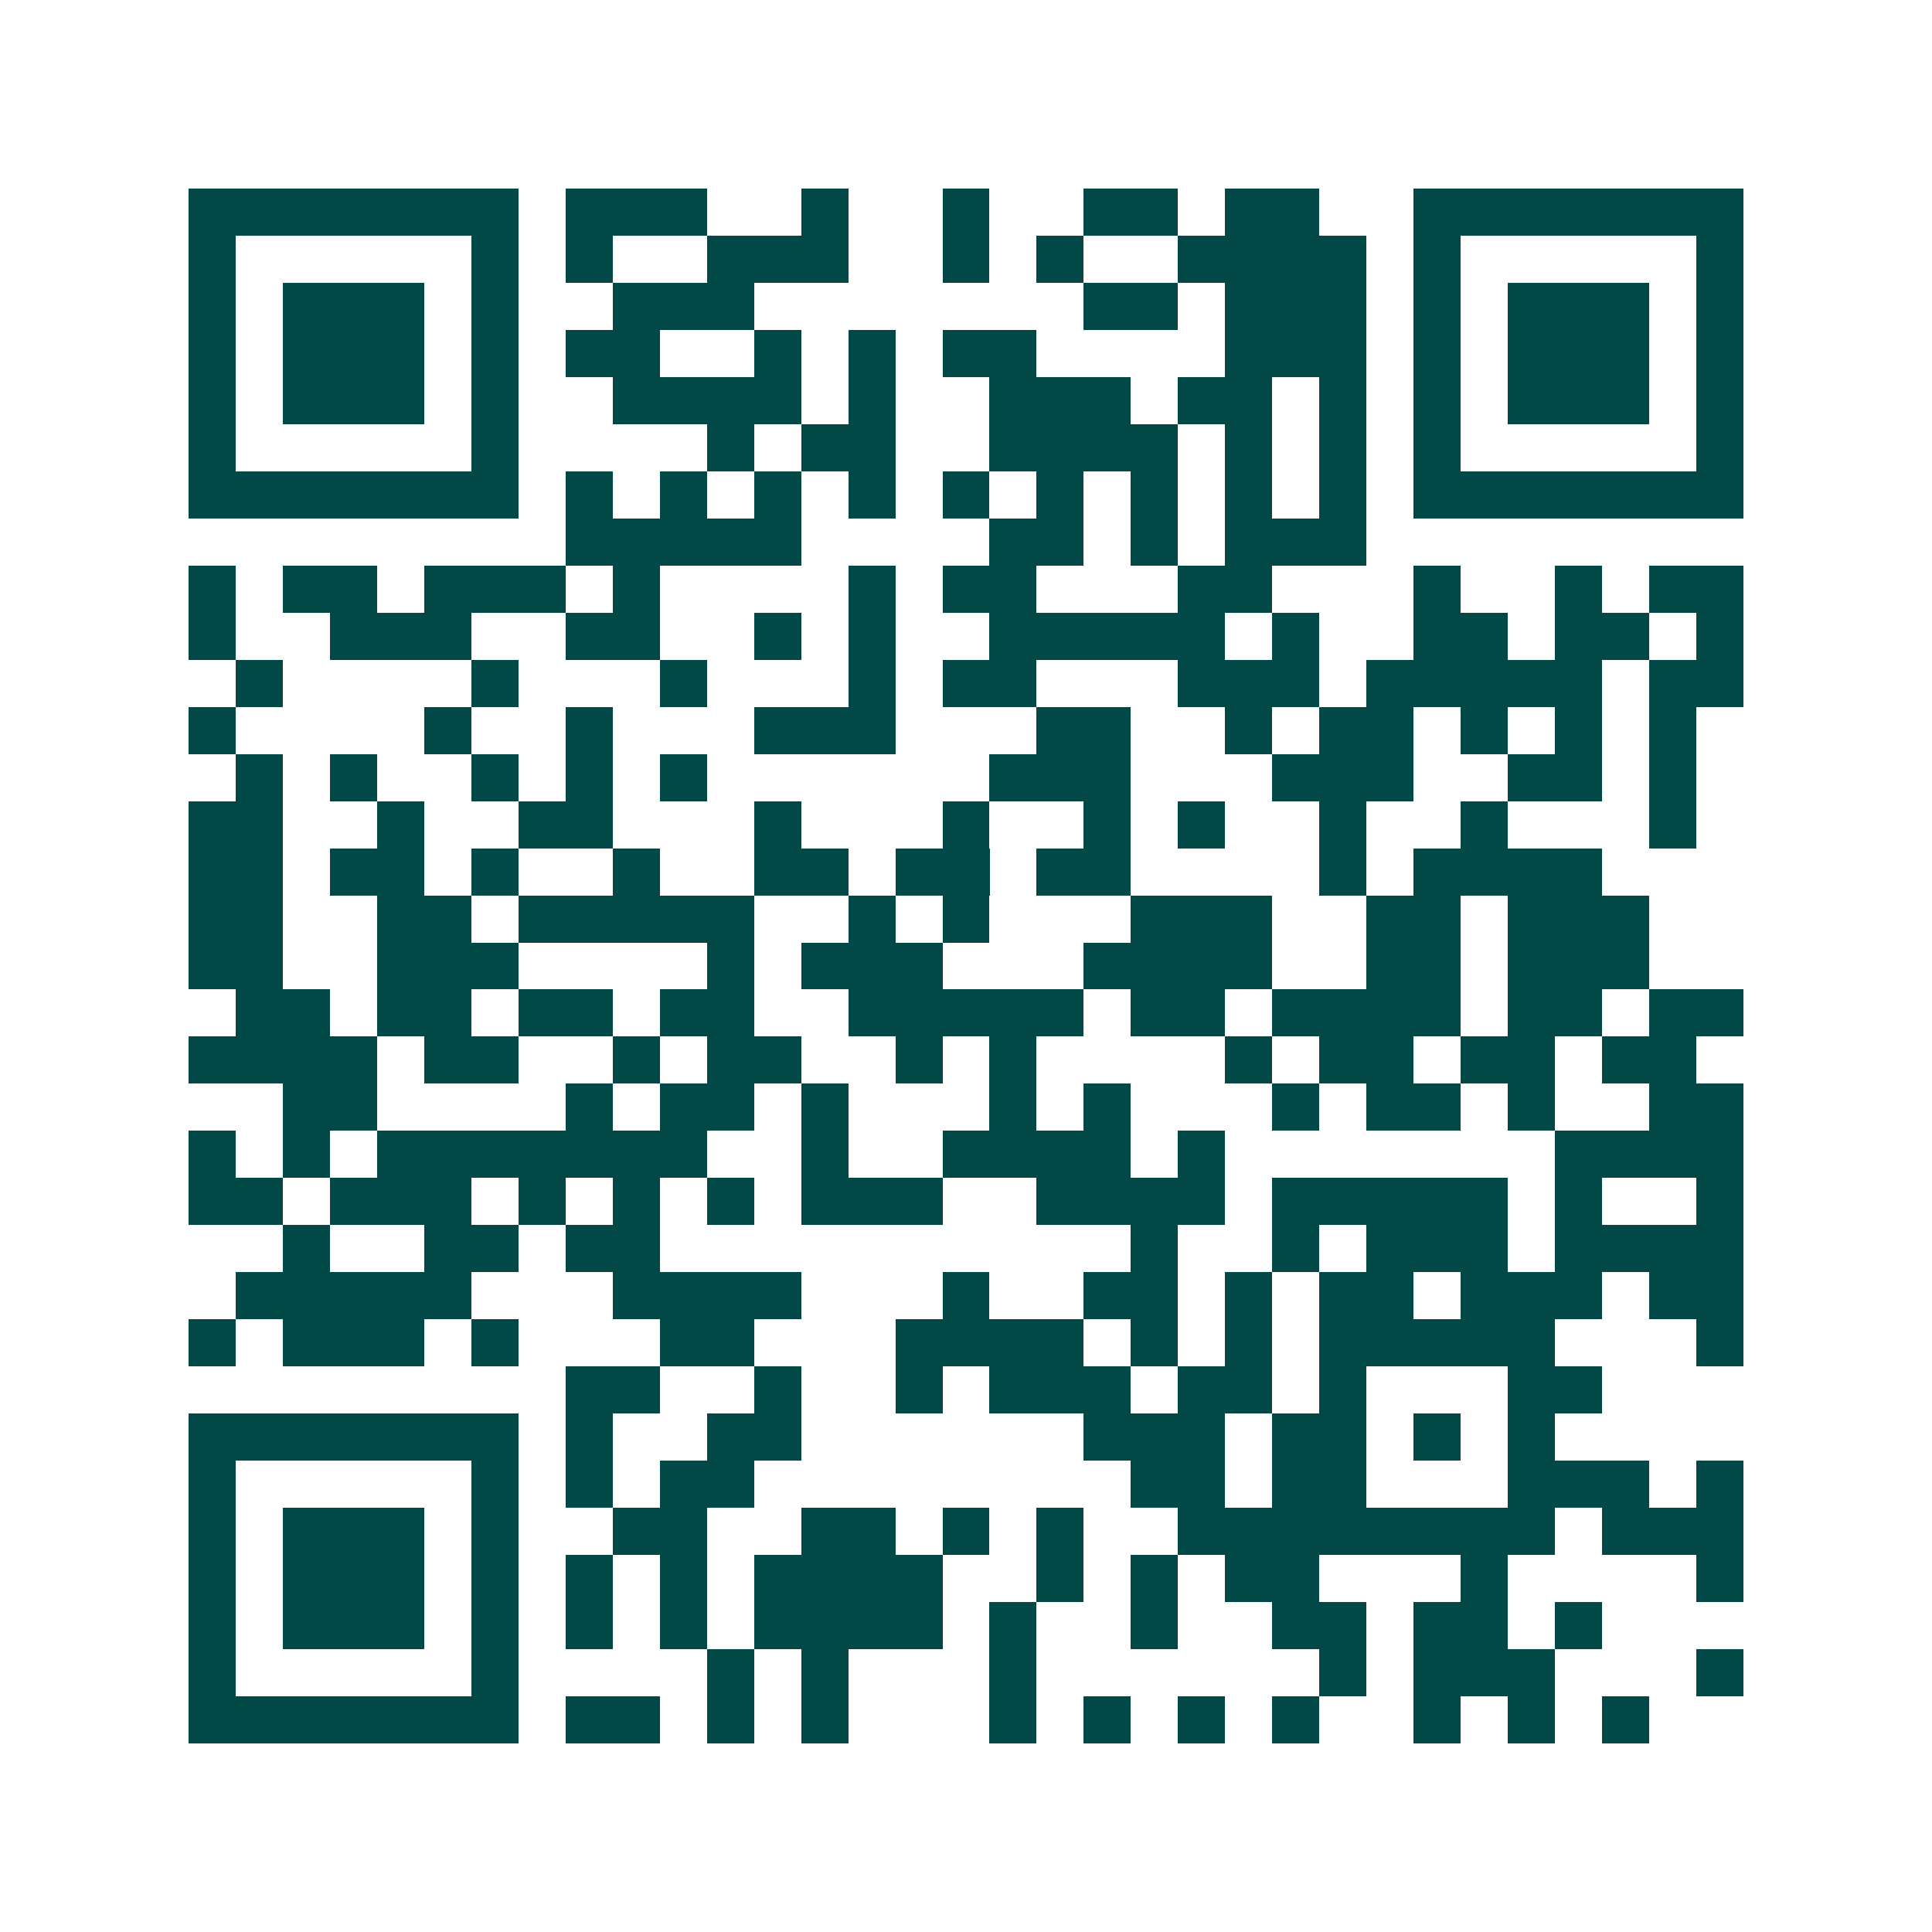 <svg xmlns="http://www.w3.org/2000/svg" width="200" height="200" viewBox="0 0 41 41" shape-rendering="crispEdges"><path fill="#ffffff" d="M0 0h41v41H0z"/><path stroke="#014847" d="M4 4.5h7m1 0h3m2 0h1m2 0h1m2 0h2m1 0h2m2 0h7M4 5.5h1m5 0h1m1 0h1m2 0h3m2 0h1m1 0h1m2 0h4m1 0h1m5 0h1M4 6.5h1m1 0h3m1 0h1m2 0h3m7 0h2m1 0h3m1 0h1m1 0h3m1 0h1M4 7.5h1m1 0h3m1 0h1m1 0h2m2 0h1m1 0h1m1 0h2m4 0h3m1 0h1m1 0h3m1 0h1M4 8.5h1m1 0h3m1 0h1m2 0h4m1 0h1m2 0h3m1 0h2m1 0h1m1 0h1m1 0h3m1 0h1M4 9.5h1m5 0h1m4 0h1m1 0h2m2 0h4m1 0h1m1 0h1m1 0h1m5 0h1M4 10.5h7m1 0h1m1 0h1m1 0h1m1 0h1m1 0h1m1 0h1m1 0h1m1 0h1m1 0h1m1 0h7M12 11.5h5m4 0h2m1 0h1m1 0h3M4 12.5h1m1 0h2m1 0h3m1 0h1m4 0h1m1 0h2m3 0h2m3 0h1m2 0h1m1 0h2M4 13.5h1m2 0h3m2 0h2m2 0h1m1 0h1m2 0h5m1 0h1m2 0h2m1 0h2m1 0h1M5 14.5h1m4 0h1m3 0h1m3 0h1m1 0h2m3 0h3m1 0h5m1 0h2M4 15.5h1m4 0h1m2 0h1m3 0h3m3 0h2m2 0h1m1 0h2m1 0h1m1 0h1m1 0h1M5 16.5h1m1 0h1m2 0h1m1 0h1m1 0h1m6 0h3m3 0h3m2 0h2m1 0h1M4 17.5h2m2 0h1m2 0h2m3 0h1m3 0h1m2 0h1m1 0h1m2 0h1m2 0h1m3 0h1M4 18.5h2m1 0h2m1 0h1m2 0h1m2 0h2m1 0h2m1 0h2m4 0h1m1 0h4M4 19.5h2m2 0h2m1 0h5m2 0h1m1 0h1m3 0h3m2 0h2m1 0h3M4 20.5h2m2 0h3m4 0h1m1 0h3m3 0h4m2 0h2m1 0h3M5 21.5h2m1 0h2m1 0h2m1 0h2m2 0h5m1 0h2m1 0h4m1 0h2m1 0h2M4 22.5h4m1 0h2m2 0h1m1 0h2m2 0h1m1 0h1m4 0h1m1 0h2m1 0h2m1 0h2M6 23.5h2m4 0h1m1 0h2m1 0h1m3 0h1m1 0h1m3 0h1m1 0h2m1 0h1m2 0h2M4 24.5h1m1 0h1m1 0h7m2 0h1m2 0h4m1 0h1m7 0h4M4 25.5h2m1 0h3m1 0h1m1 0h1m1 0h1m1 0h3m2 0h4m1 0h5m1 0h1m2 0h1M6 26.5h1m2 0h2m1 0h2m10 0h1m2 0h1m1 0h3m1 0h4M5 27.5h5m3 0h4m3 0h1m2 0h2m1 0h1m1 0h2m1 0h3m1 0h2M4 28.5h1m1 0h3m1 0h1m3 0h2m3 0h4m1 0h1m1 0h1m1 0h5m3 0h1M12 29.5h2m2 0h1m2 0h1m1 0h3m1 0h2m1 0h1m3 0h2M4 30.5h7m1 0h1m2 0h2m6 0h3m1 0h2m1 0h1m1 0h1M4 31.5h1m5 0h1m1 0h1m1 0h2m8 0h2m1 0h2m3 0h3m1 0h1M4 32.5h1m1 0h3m1 0h1m2 0h2m2 0h2m1 0h1m1 0h1m2 0h8m1 0h3M4 33.5h1m1 0h3m1 0h1m1 0h1m1 0h1m1 0h4m2 0h1m1 0h1m1 0h2m3 0h1m4 0h1M4 34.5h1m1 0h3m1 0h1m1 0h1m1 0h1m1 0h4m1 0h1m2 0h1m2 0h2m1 0h2m1 0h1M4 35.5h1m5 0h1m4 0h1m1 0h1m3 0h1m6 0h1m1 0h3m3 0h1M4 36.5h7m1 0h2m1 0h1m1 0h1m3 0h1m1 0h1m1 0h1m1 0h1m2 0h1m1 0h1m1 0h1"/></svg>

